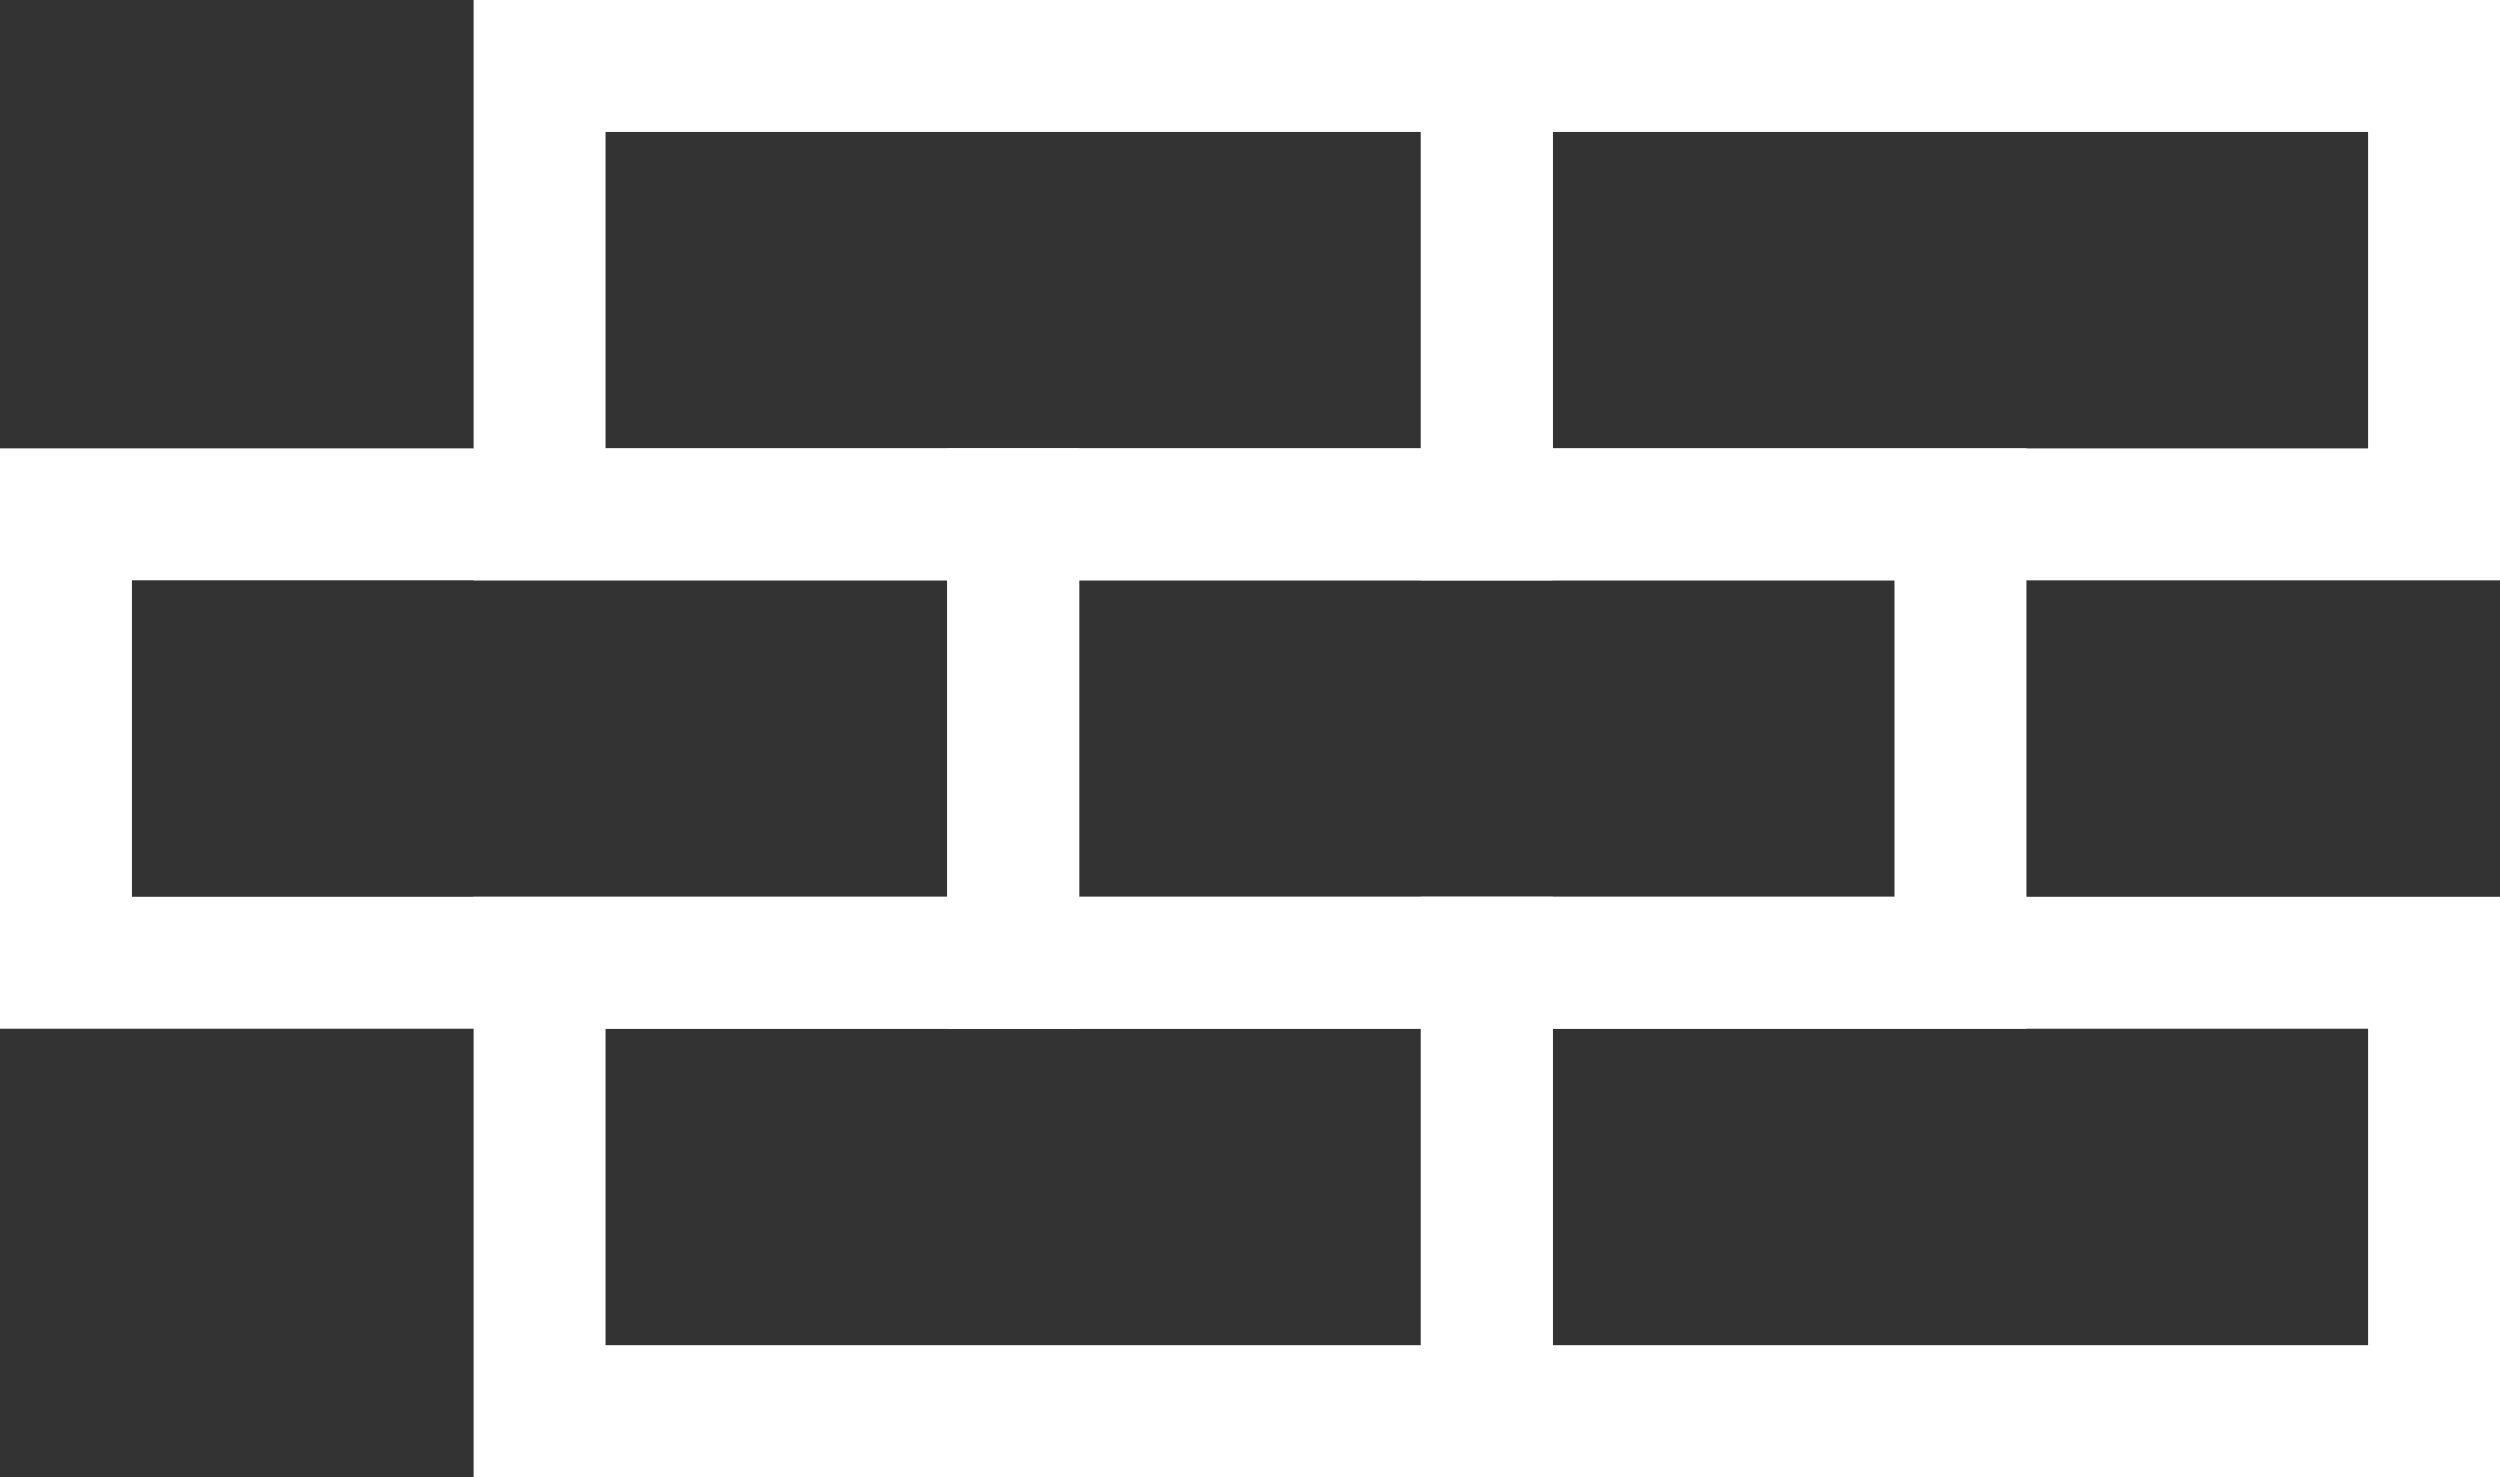 <svg xmlns="http://www.w3.org/2000/svg" width="75.796" height="44.784" viewBox="0 0 75.796 44.784"><rect x="0" y="0" width="75.796" height="44.784" fill="#333333" stroke="none"/><defs><style>.a{fill:none;stroke:#fff;stroke-miterlimit:10;stroke-width:4px;}</style></defs><g transform="translate(2 2)"><rect class="a" width="28.719" height="13.595" transform="translate(14.359)"/><rect class="a" width="28.719" height="13.595" transform="translate(43.078)"/><rect class="a" width="28.719" height="13.595" transform="translate(14.359 27.189)"/><rect class="a" width="28.719" height="13.595" transform="translate(43.078 27.189)"/><rect class="a" width="28.719" height="13.595" transform="translate(0 13.594)"/><rect class="a" width="28.719" height="13.595" transform="translate(28.719 13.594)"/></g></svg>